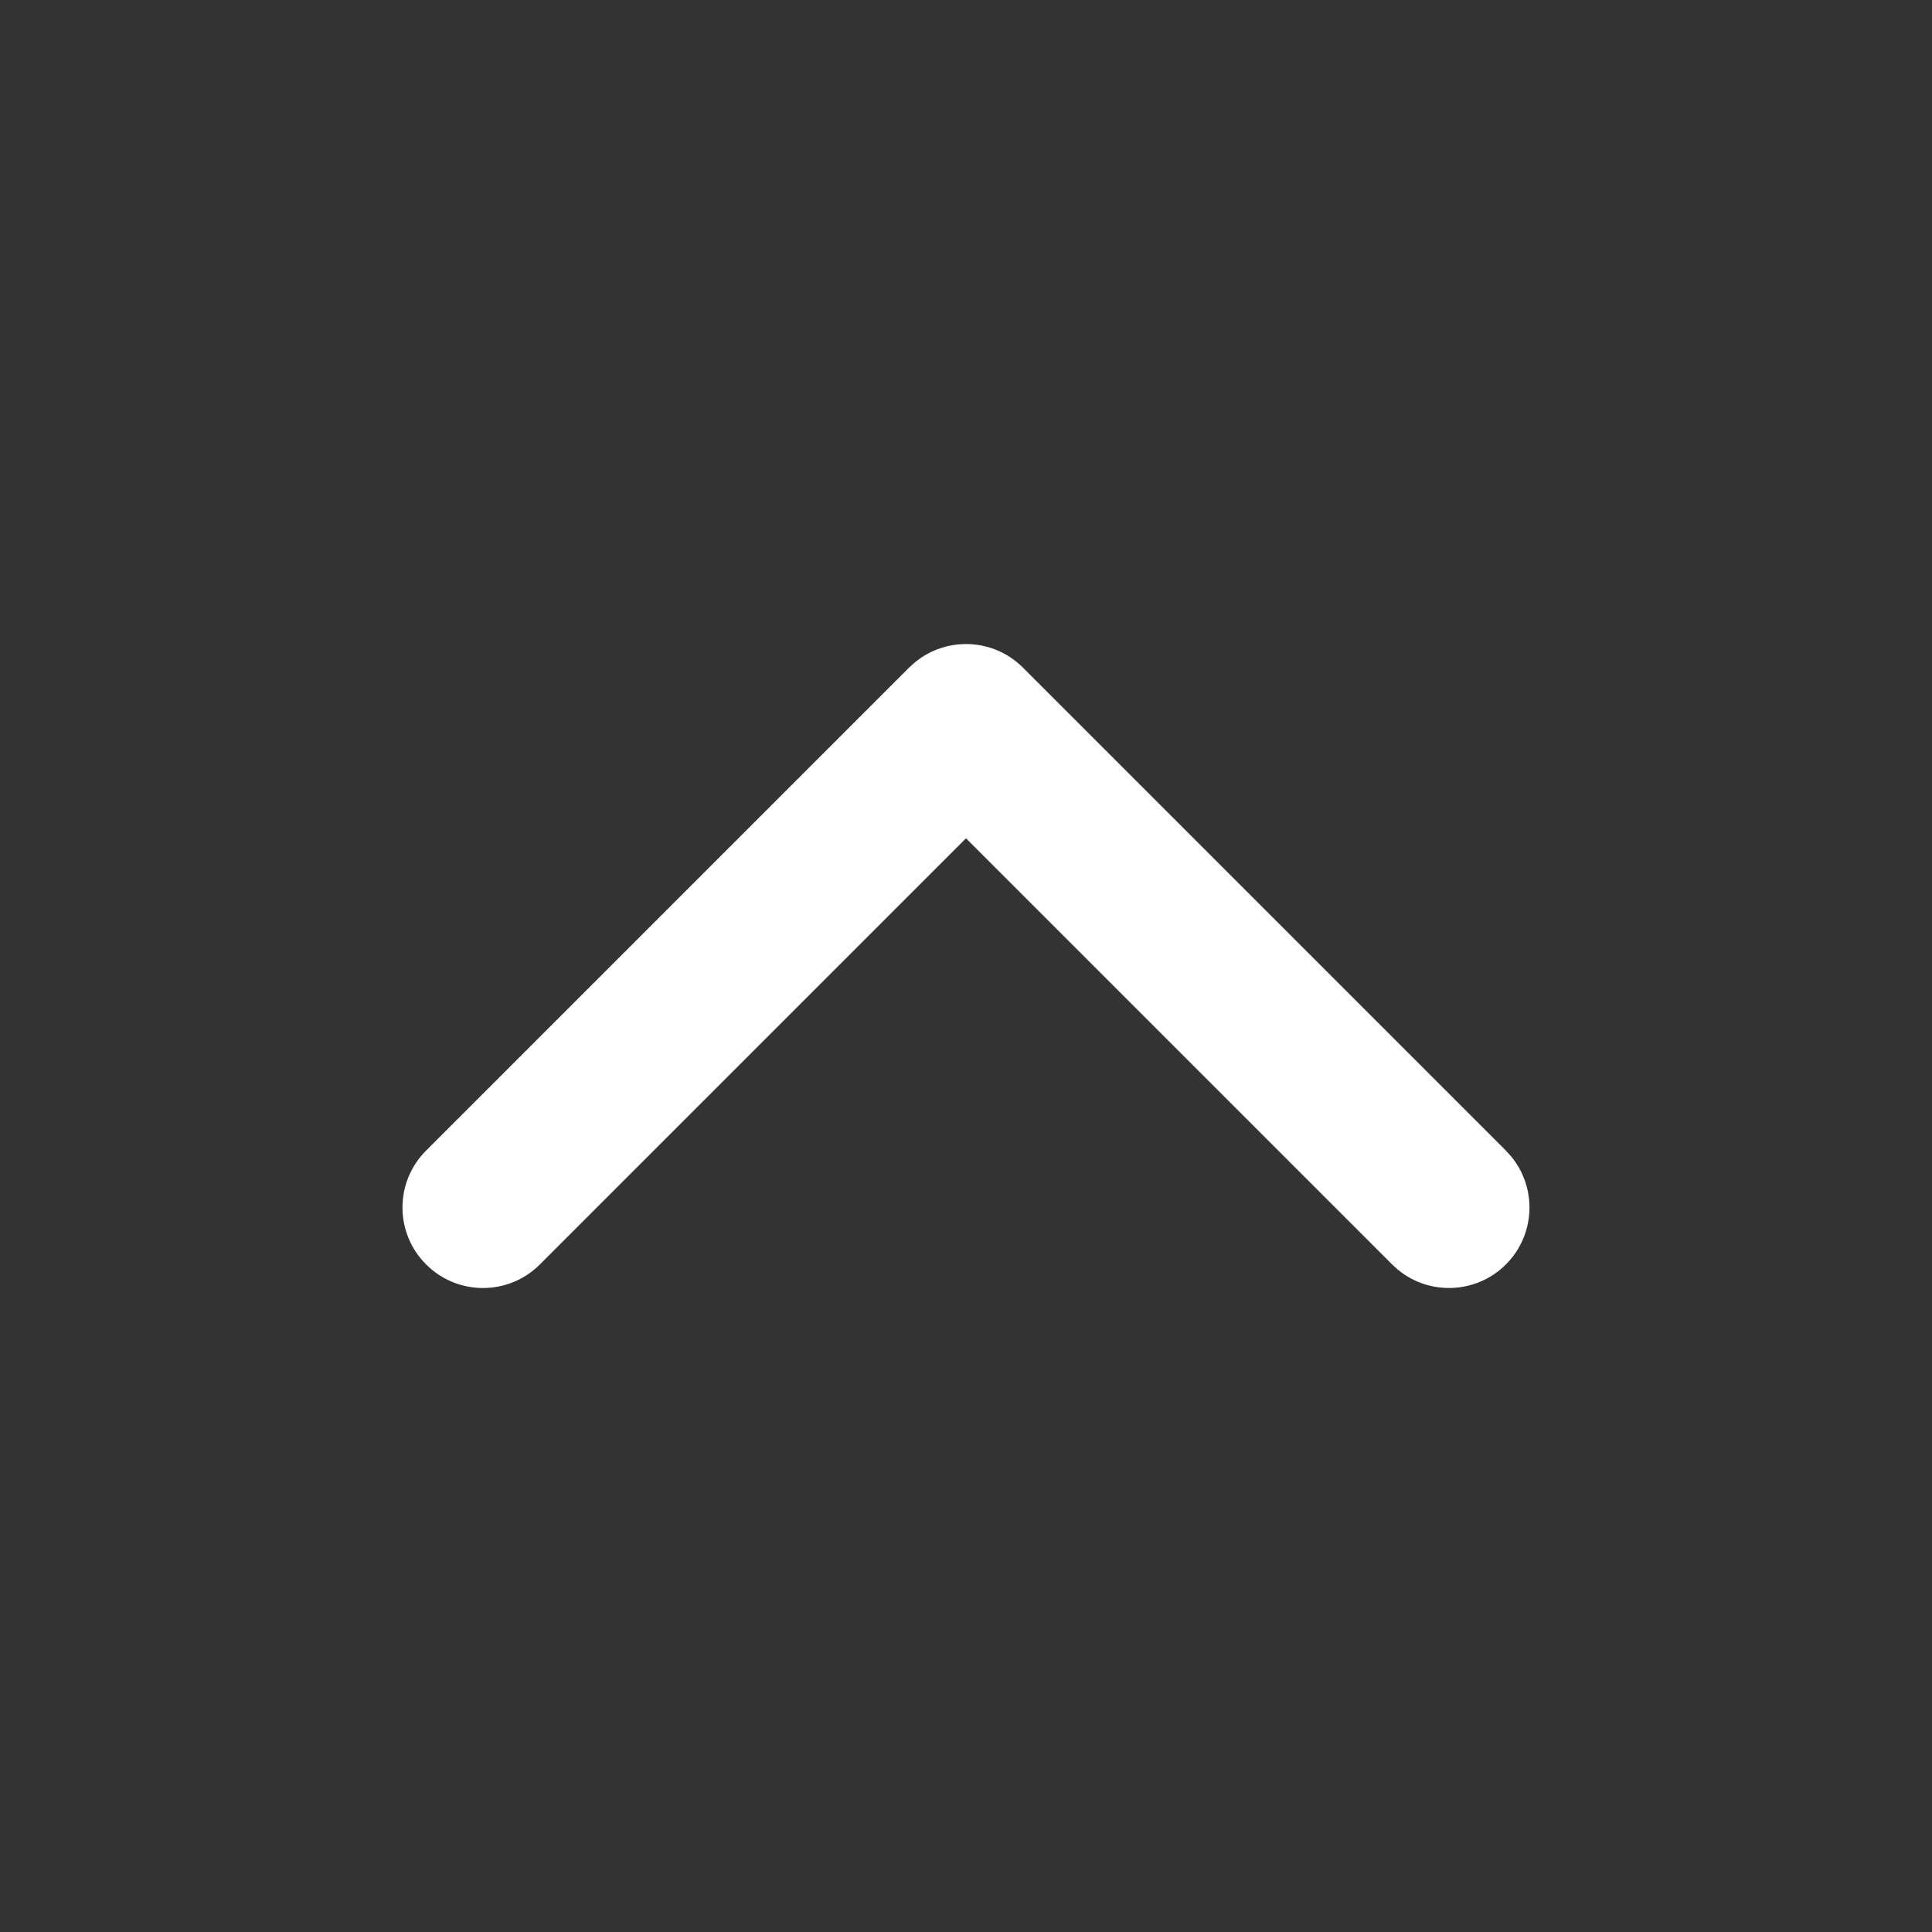 <svg width="24" height="24" viewBox="0 0 24 24" fill="none" xmlns="http://www.w3.org/2000/svg">
<rect x="0" y="0" width="24" height="24" fill="#333333" stroke="none"/>
<path d="M11.369 8.225C11.762 7.905 12.341 7.927 12.707 8.293L18.707 14.293L18.775 14.369C19.096 14.762 19.073 15.341 18.707 15.707C18.341 16.073 17.762 16.096 17.369 15.776L17.293 15.707L12 10.414L6.707 15.707C6.317 16.098 5.684 16.098 5.293 15.707C4.902 15.317 4.902 14.684 5.293 14.293L11.293 8.293L11.369 8.225Z" fill="white"/>
</svg>

